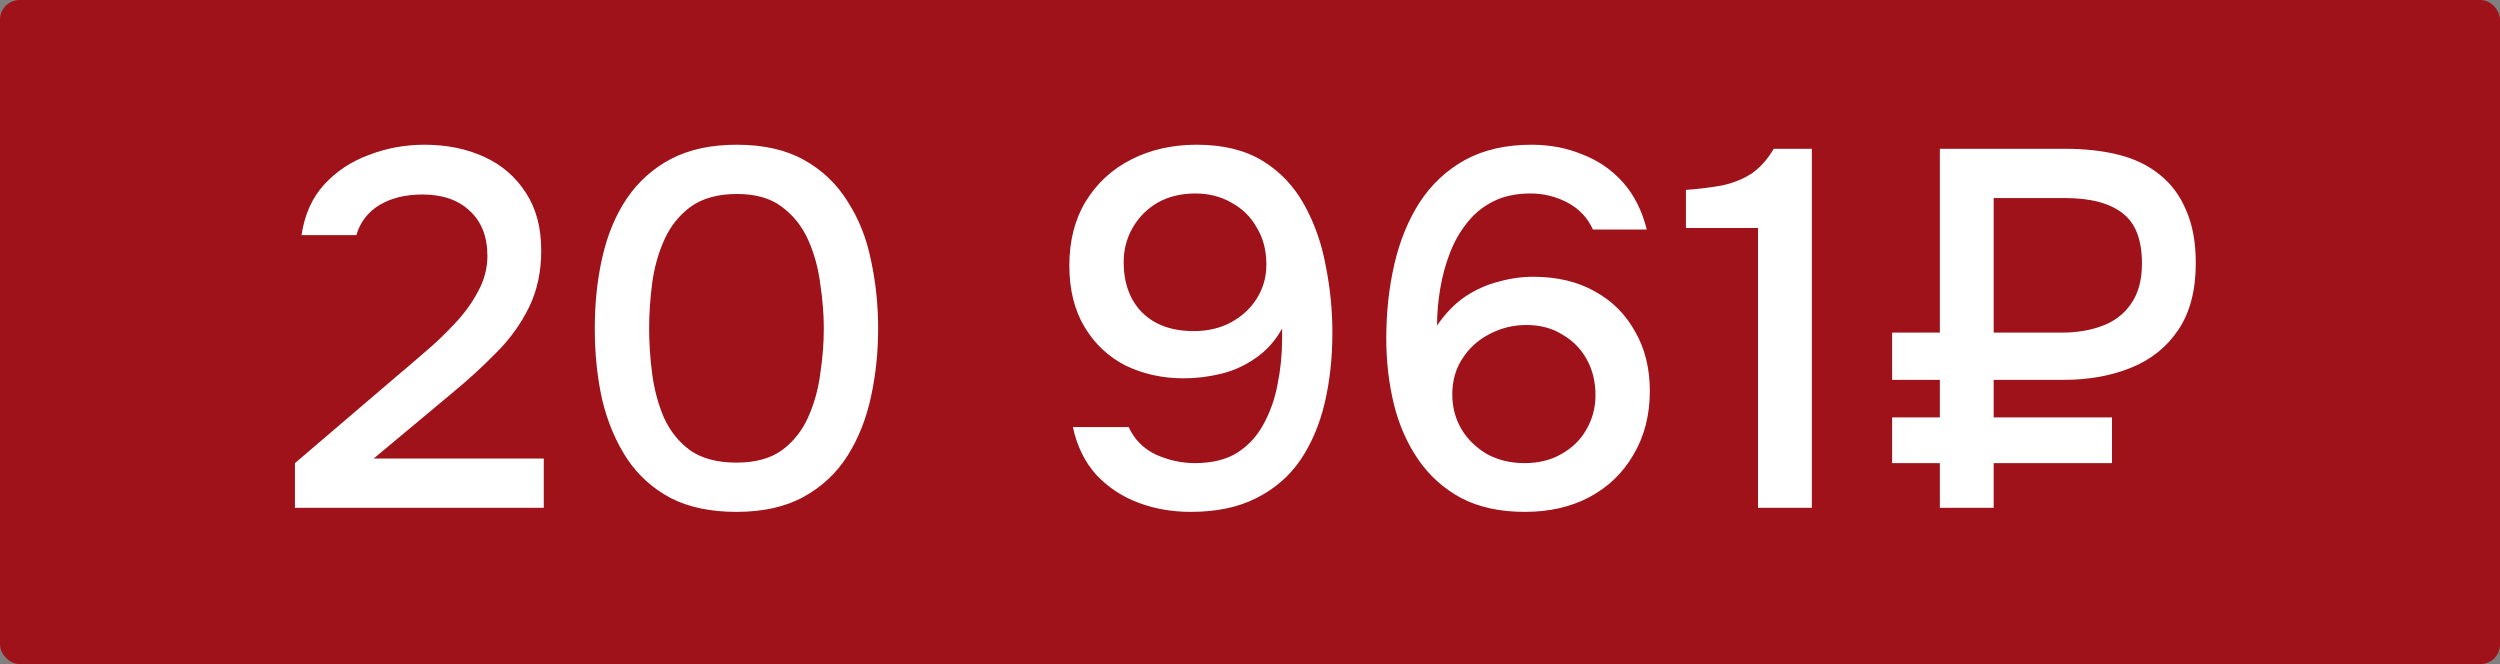 <?xml version="1.0" encoding="UTF-8"?> <svg xmlns="http://www.w3.org/2000/svg" width="128" height="34" viewBox="0 0 128 34" fill="none"><rect x="0" y="0" width="128" height="34" fill="#808080" stroke="none"/><rect width="128" height="34" rx="1" fill="#A01219"></rect><path d="M15.101 26V23.712L20.275 19.292C20.709 18.928 21.185 18.521 21.705 18.07C22.243 17.619 22.754 17.134 23.239 16.614C23.742 16.094 24.149 15.539 24.461 14.95C24.791 14.361 24.955 13.745 24.955 13.104C24.955 12.116 24.652 11.345 24.045 10.79C23.456 10.235 22.65 9.958 21.627 9.958C20.761 9.958 20.024 10.14 19.417 10.504C18.828 10.868 18.438 11.379 18.247 12.038H15.439C15.595 10.981 15.985 10.114 16.609 9.438C17.233 8.762 17.996 8.259 18.897 7.93C19.799 7.583 20.743 7.41 21.731 7.41C22.875 7.41 23.898 7.618 24.799 8.034C25.701 8.45 26.411 9.065 26.931 9.88C27.451 10.677 27.711 11.657 27.711 12.818C27.711 13.91 27.503 14.881 27.087 15.73C26.671 16.579 26.117 17.351 25.423 18.044C24.747 18.737 24.011 19.413 23.213 20.072L19.131 23.478H27.841V26H15.101ZM37.707 26.208C36.39 26.208 35.272 25.974 34.353 25.506C33.434 25.021 32.689 24.353 32.117 23.504C31.545 22.637 31.12 21.641 30.843 20.514C30.583 19.37 30.453 18.139 30.453 16.822C30.453 15.505 30.583 14.283 30.843 13.156C31.103 12.012 31.519 11.015 32.091 10.166C32.681 9.299 33.434 8.623 34.353 8.138C35.289 7.653 36.407 7.41 37.707 7.41C39.094 7.41 40.246 7.67 41.165 8.19C42.101 8.71 42.846 9.421 43.401 10.322C43.973 11.206 44.372 12.211 44.597 13.338C44.84 14.465 44.961 15.626 44.961 16.822C44.961 18.018 44.84 19.179 44.597 20.306C44.355 21.433 43.956 22.438 43.401 23.322C42.846 24.206 42.101 24.908 41.165 25.428C40.229 25.948 39.077 26.208 37.707 26.208ZM37.707 23.686C38.66 23.686 39.432 23.478 40.021 23.062C40.611 22.629 41.061 22.065 41.373 21.372C41.685 20.679 41.893 19.933 41.997 19.136C42.118 18.339 42.179 17.567 42.179 16.822C42.179 16.094 42.118 15.331 41.997 14.534C41.893 13.719 41.685 12.965 41.373 12.272C41.061 11.579 40.611 11.015 40.021 10.582C39.449 10.149 38.687 9.932 37.733 9.932C36.763 9.932 35.974 10.149 35.367 10.582C34.778 11.015 34.327 11.579 34.015 12.272C33.703 12.965 33.495 13.711 33.391 14.508C33.287 15.305 33.235 16.077 33.235 16.822C33.235 17.567 33.287 18.339 33.391 19.136C33.495 19.933 33.694 20.679 33.989 21.372C34.301 22.065 34.752 22.629 35.341 23.062C35.948 23.478 36.736 23.686 37.707 23.686ZM60.964 26.208C60.011 26.208 59.118 26.052 58.286 25.74C57.454 25.428 56.735 24.951 56.128 24.31C55.539 23.651 55.14 22.837 54.932 21.866H57.792C58.069 22.49 58.529 22.958 59.17 23.27C59.829 23.565 60.496 23.712 61.172 23.712C62.039 23.712 62.758 23.539 63.33 23.192C63.902 22.828 64.353 22.343 64.682 21.736C65.029 21.112 65.272 20.427 65.41 19.682C65.566 18.919 65.644 18.139 65.644 17.342C65.644 17.255 65.644 17.169 65.644 17.082C65.644 16.978 65.644 16.891 65.644 16.822C65.297 17.446 64.847 17.949 64.292 18.33C63.755 18.711 63.166 18.98 62.524 19.136C61.883 19.292 61.242 19.37 60.6 19.37C59.526 19.37 58.538 19.153 57.636 18.72C56.752 18.269 56.05 17.611 55.53 16.744C55.01 15.877 54.75 14.829 54.75 13.598C54.75 12.333 55.028 11.241 55.582 10.322C56.154 9.386 56.934 8.667 57.922 8.164C58.91 7.661 60.028 7.41 61.276 7.41C62.628 7.41 63.755 7.687 64.656 8.242C65.558 8.797 66.268 9.551 66.788 10.504C67.308 11.44 67.672 12.48 67.88 13.624C68.106 14.751 68.218 15.886 68.218 17.03C68.218 18.313 68.088 19.509 67.828 20.618C67.568 21.727 67.152 22.707 66.58 23.556C66.008 24.388 65.254 25.038 64.318 25.506C63.4 25.974 62.282 26.208 60.964 26.208ZM61.12 16.952C61.831 16.952 62.464 16.805 63.018 16.51C63.59 16.198 64.032 15.791 64.344 15.288C64.674 14.768 64.838 14.187 64.838 13.546C64.838 12.818 64.674 12.185 64.344 11.648C64.032 11.093 63.599 10.669 63.044 10.374C62.507 10.062 61.892 9.906 61.198 9.906C60.47 9.906 59.829 10.062 59.274 10.374C58.737 10.686 58.312 11.111 58 11.648C57.688 12.185 57.532 12.775 57.532 13.416C57.532 14.491 57.844 15.349 58.468 15.99C59.109 16.631 59.993 16.952 61.12 16.952ZM78.075 26.208C76.81 26.208 75.727 25.974 74.825 25.506C73.924 25.021 73.187 24.362 72.615 23.53C72.043 22.698 71.627 21.753 71.367 20.696C71.107 19.621 70.977 18.503 70.977 17.342C70.977 15.99 71.116 14.716 71.393 13.52C71.671 12.324 72.104 11.267 72.693 10.348C73.3 9.429 74.071 8.71 75.007 8.19C75.961 7.67 77.096 7.41 78.413 7.41C79.349 7.41 80.216 7.575 81.013 7.904C81.828 8.216 82.521 8.693 83.093 9.334C83.665 9.975 84.073 10.781 84.315 11.752H81.559C81.282 11.145 80.849 10.686 80.259 10.374C79.67 10.062 79.037 9.906 78.361 9.906C77.616 9.906 76.975 10.045 76.437 10.322C75.917 10.582 75.475 10.946 75.111 11.414C74.747 11.865 74.453 12.385 74.227 12.974C74.002 13.563 73.837 14.179 73.733 14.82C73.629 15.444 73.577 16.059 73.577 16.666C73.993 16.059 74.461 15.574 74.981 15.21C75.519 14.846 76.091 14.586 76.697 14.43C77.304 14.257 77.902 14.17 78.491 14.17C79.722 14.17 80.779 14.421 81.663 14.924C82.547 15.409 83.232 16.094 83.717 16.978C84.22 17.845 84.471 18.859 84.471 20.02C84.471 21.251 84.194 22.334 83.639 23.27C83.102 24.206 82.348 24.934 81.377 25.454C80.424 25.957 79.323 26.208 78.075 26.208ZM78.049 23.712C78.777 23.712 79.41 23.556 79.947 23.244C80.502 22.932 80.927 22.516 81.221 21.996C81.533 21.459 81.689 20.869 81.689 20.228C81.689 19.552 81.542 18.945 81.247 18.408C80.953 17.871 80.537 17.446 79.999 17.134C79.479 16.805 78.864 16.64 78.153 16.64C77.477 16.64 76.845 16.796 76.255 17.108C75.683 17.403 75.224 17.819 74.877 18.356C74.531 18.876 74.357 19.491 74.357 20.202C74.357 20.843 74.513 21.433 74.825 21.97C75.137 22.49 75.571 22.915 76.125 23.244C76.697 23.556 77.339 23.712 78.049 23.712ZM90.01 26V11.674H86.319V9.724C87.012 9.672 87.636 9.594 88.191 9.49C88.745 9.369 89.239 9.169 89.672 8.892C90.106 8.597 90.487 8.173 90.817 7.618H92.766V26H90.01ZM99.32 26V23.712H96.876V21.372H99.32V19.448H96.876V17.03H99.32V7.618H105.742C106.765 7.618 107.684 7.722 108.498 7.93C109.313 8.138 110.006 8.476 110.578 8.944C111.168 9.412 111.618 10.019 111.93 10.764C112.26 11.509 112.424 12.411 112.424 13.468C112.424 14.855 112.13 15.99 111.54 16.874C110.951 17.758 110.145 18.408 109.122 18.824C108.1 19.24 106.947 19.448 105.664 19.448H102.076V21.372H108.134V23.712H102.076V26H99.32ZM102.076 17.03H105.56C106.323 17.03 107.008 16.917 107.614 16.692C108.238 16.467 108.732 16.094 109.096 15.574C109.478 15.037 109.668 14.343 109.668 13.494C109.668 12.281 109.339 11.423 108.68 10.92C108.022 10.4 107.034 10.14 105.716 10.14H102.076V17.03Z" fill="white"></path></svg> 
